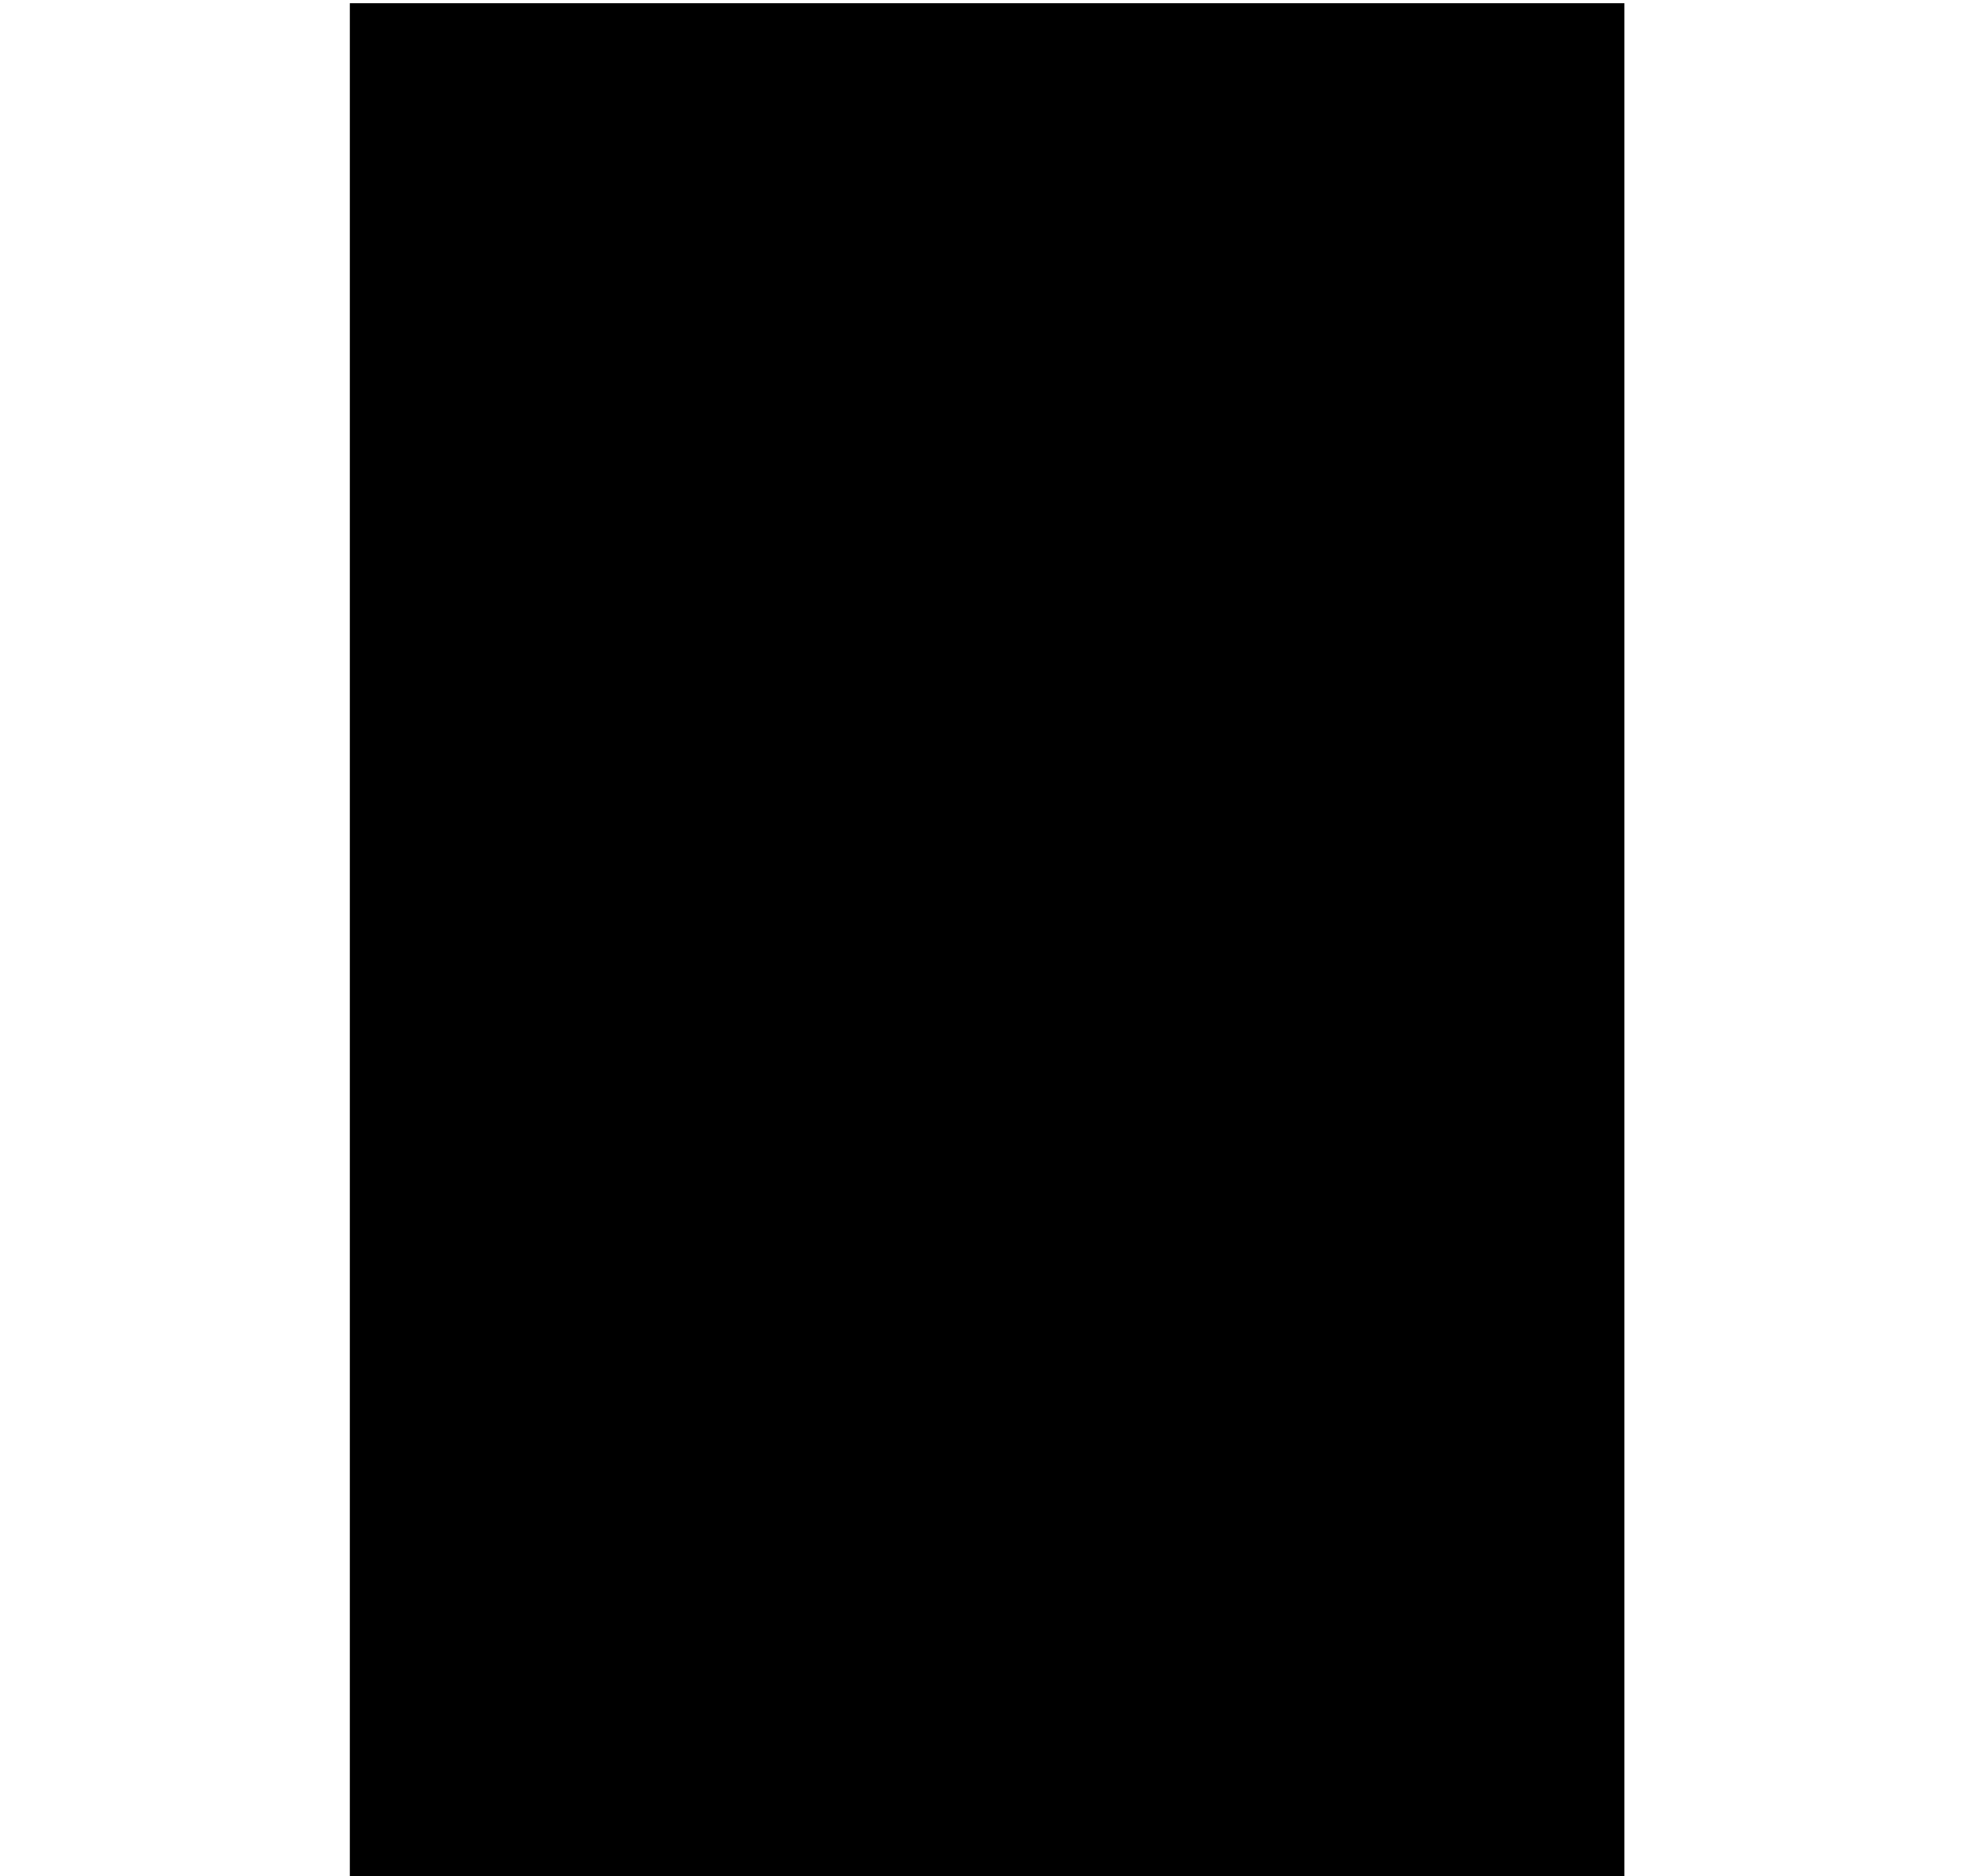 <?xml version="1.0" encoding="UTF-8" standalone="yes"?>
<svg version="1.0" xmlns="http://www.w3.org/2000/svg" width="100%" height="100mm" viewBox="0 0 397 583" preserveAspectRatio="xMidYMid meet">
  <g transform="translate(0,583) scale(0.1,-0.1)" fill="#000000" stroke="none">
    <path d="M10 2910 l0 -2910 1980 0 1980 0 0 2910 0 2910 -1980 0 -1980 0 0
-2910z"/>
  </g>
</svg>